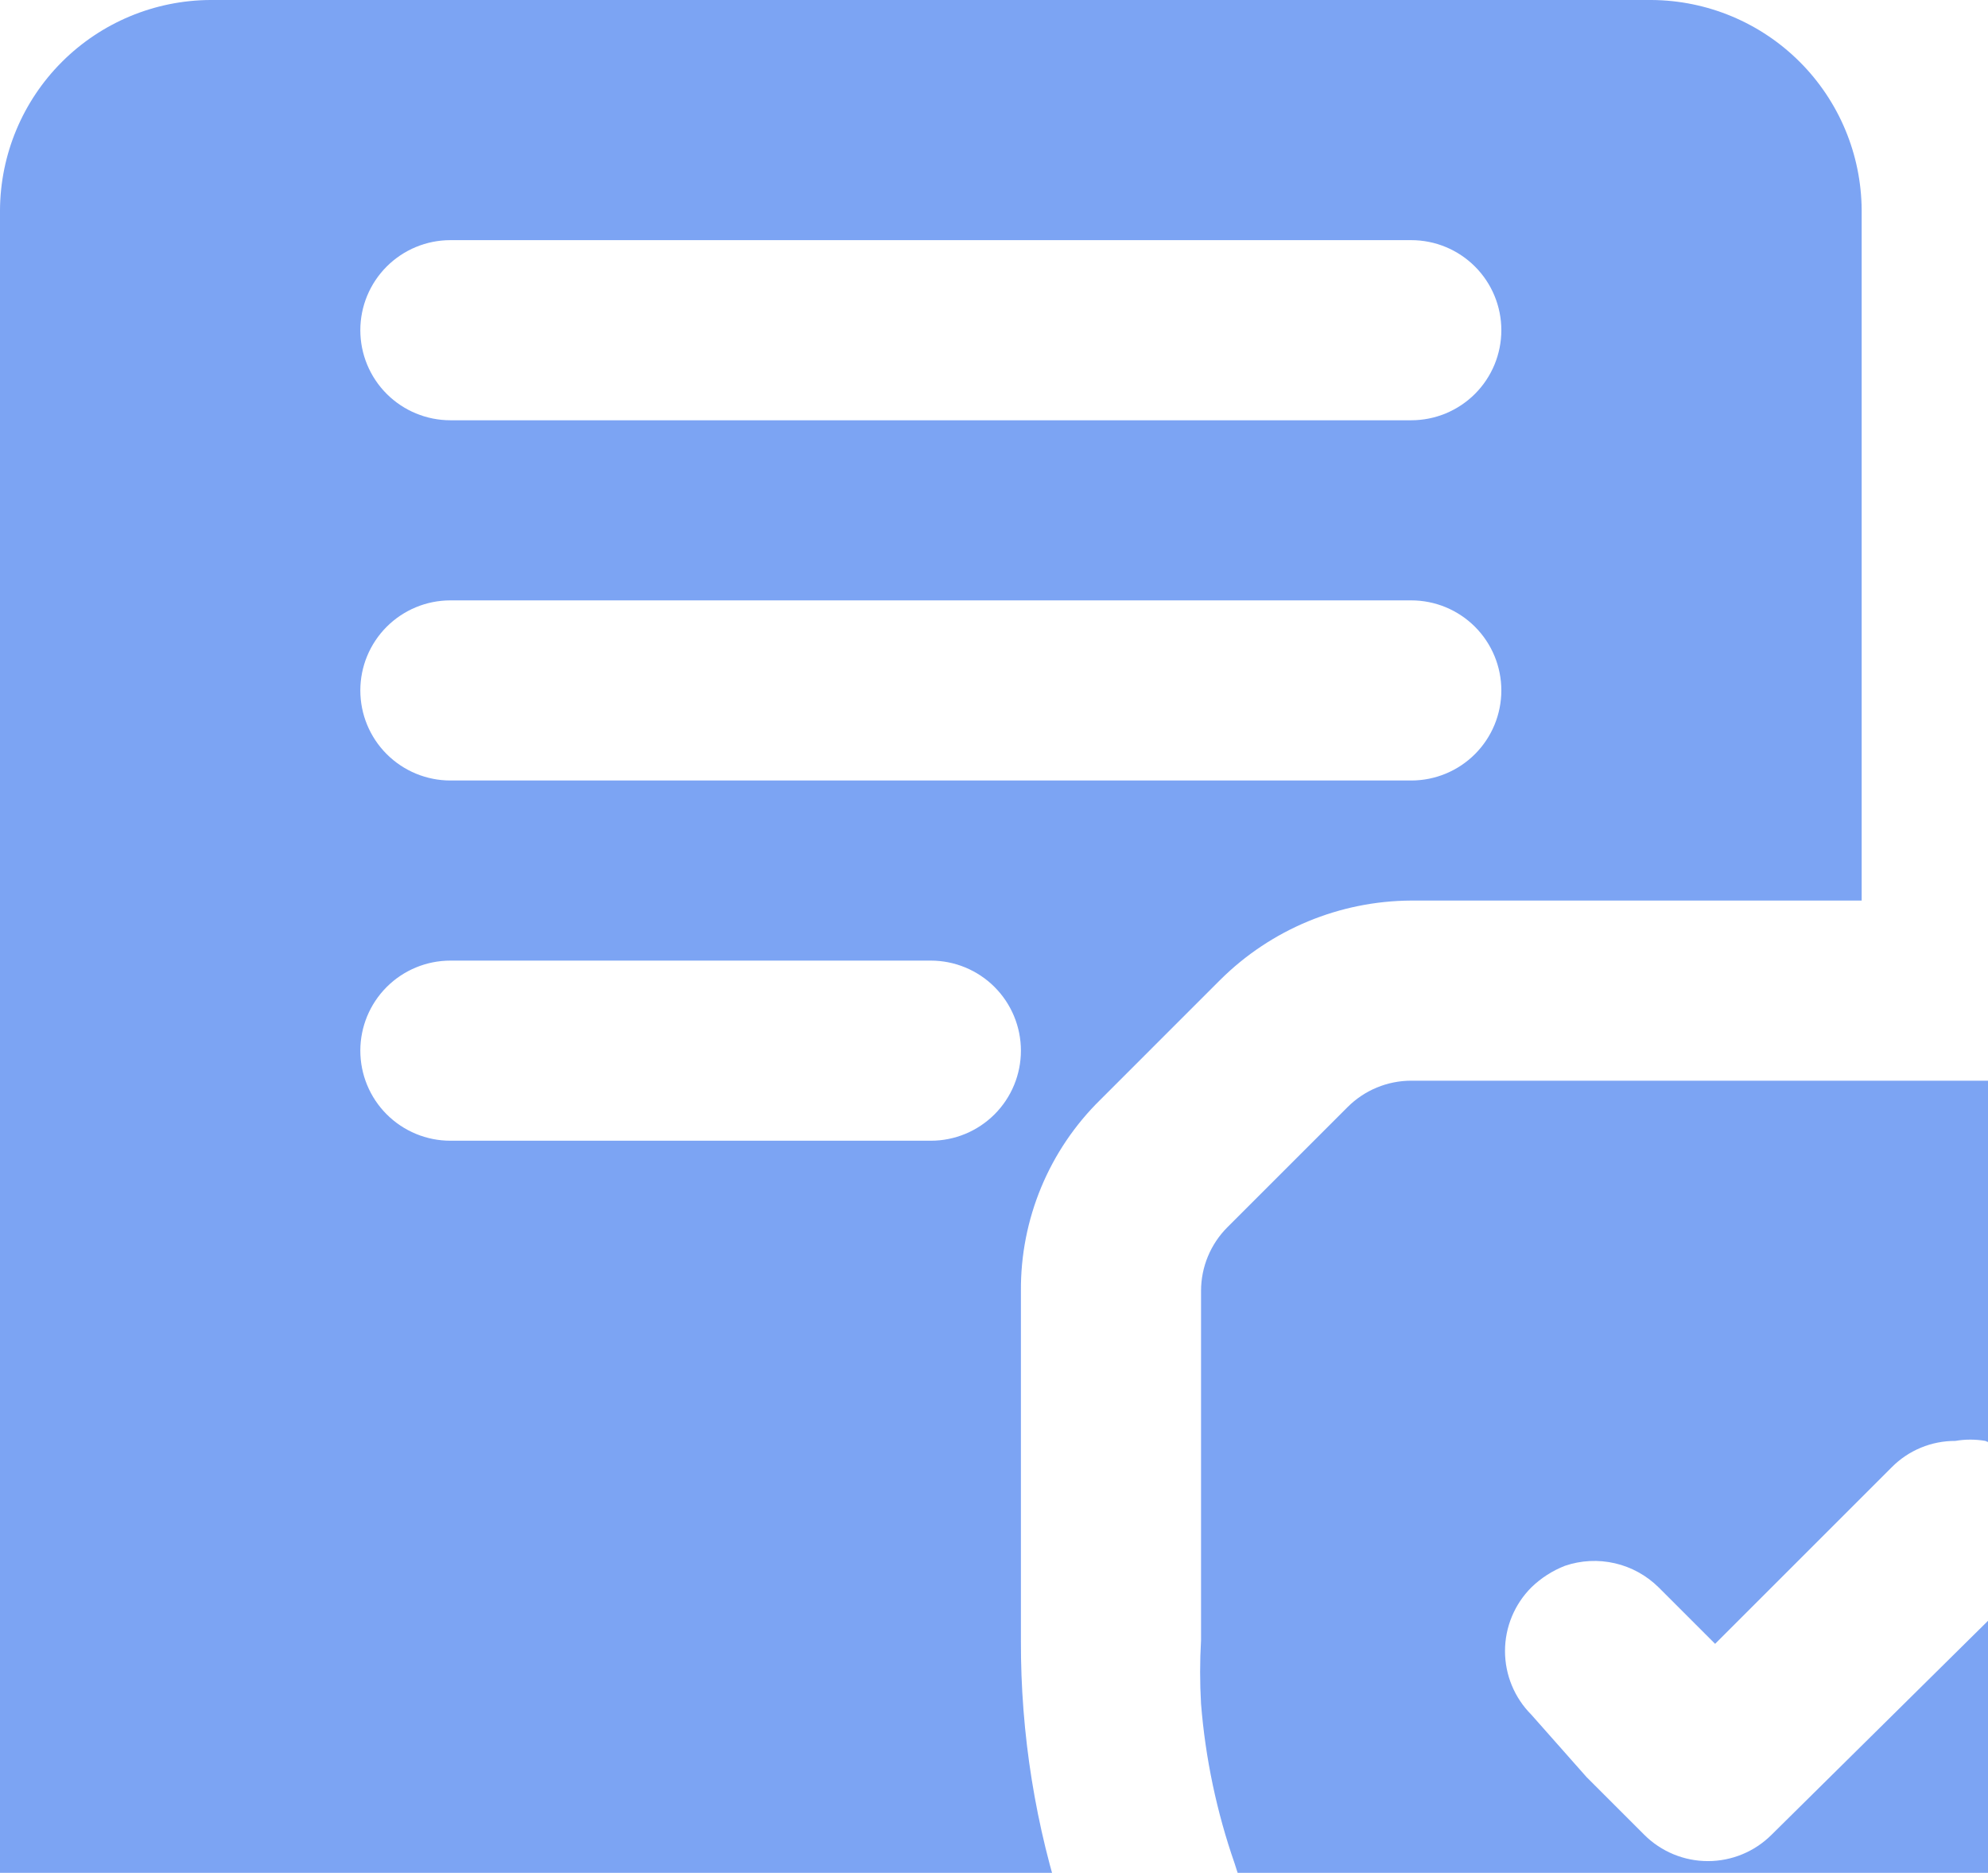 <svg width="208" height="196" viewBox="0 0 208 196" fill="none" xmlns="http://www.w3.org/2000/svg">
<path d="M124.912 226.199C113.098 210.477 106.743 191.326 106.816 171.66V135.091C106.791 131.375 107.513 127.692 108.937 124.26C110.362 120.828 112.461 117.716 115.11 115.11L127.677 102.543C132.99 97.263 140.167 94.283 147.658 94.249H194.782V21.991C194.749 16.169 192.422 10.595 188.305 6.478C184.188 2.361 178.613 0.033 172.791 0H21.991C16.169 0.033 10.595 2.361 6.478 6.478C2.361 10.595 0.033 16.169 0 21.991V223.057C0.033 228.879 2.361 234.454 6.478 238.571C10.595 242.688 16.169 245.016 21.991 245.049H144.139C136.775 239.819 130.286 233.457 124.912 226.199ZM97.391 119.383H47.125C44.625 119.383 42.228 118.39 40.46 116.622C38.693 114.855 37.7 112.457 37.7 109.958C37.7 107.458 38.693 105.061 40.46 103.293C42.228 101.526 44.625 100.533 47.125 100.533H97.391C99.891 100.533 102.288 101.526 104.056 103.293C105.823 105.061 106.816 107.458 106.816 109.958C106.816 112.457 105.823 114.855 104.056 116.622C102.288 118.39 99.891 119.383 97.391 119.383ZM147.658 81.683H47.125C44.625 81.683 42.228 80.69 40.46 78.922C38.693 77.155 37.7 74.758 37.7 72.258C37.7 69.758 38.693 67.361 40.46 65.594C42.228 63.826 44.625 62.833 47.125 62.833H147.658C150.157 62.833 152.554 63.826 154.322 65.594C156.089 67.361 157.082 69.758 157.082 72.258C157.082 74.758 156.089 77.155 154.322 78.922C152.554 80.69 150.157 81.683 147.658 81.683ZM147.658 43.983H47.125C44.625 43.983 42.228 42.99 40.46 41.223C38.693 39.455 37.7 37.058 37.7 34.558C37.7 32.059 38.693 29.661 40.46 27.894C42.228 26.126 44.625 25.133 47.125 25.133H147.658C150.157 25.133 152.554 26.126 154.322 27.894C156.089 29.661 157.082 32.059 157.082 34.558C157.082 37.058 156.089 39.455 154.322 41.223C152.554 42.99 150.157 43.983 147.658 43.983Z" fill="#3371EC" fill-opacity="0.64"/>
<path d="M242.281 128.431L229.714 115.864C227.948 114.096 225.553 113.102 223.054 113.1H147.654C145.156 113.102 142.76 114.096 140.994 115.864L128.427 128.431C126.659 130.197 125.665 132.592 125.663 135.091V171.66C125.534 173.878 125.534 176.102 125.663 178.32C126.119 184.019 127.301 189.635 129.181 195.034C129.804 197.05 130.56 199.024 131.443 200.94C132.449 203.202 133.58 205.338 134.711 207.475C135.848 209.558 137.107 211.572 138.481 213.507C139.863 215.266 141.12 217.025 142.628 218.659C144.393 220.78 146.326 222.755 148.408 224.565C153.386 229.122 158.968 232.97 164.996 236.001L174.924 241.028C176.755 241.918 178.7 242.552 180.705 242.913C181.874 243.042 183.054 243.042 184.223 242.913C187.621 242.926 190.976 242.152 194.025 240.651L203.953 235.624C215.981 229.663 226.099 220.453 233.162 209.037C240.225 197.621 243.949 184.456 243.915 171.032V135.091C244.226 132.745 243.642 130.367 242.281 128.431ZM185.354 192.018C183.587 193.783 181.191 194.774 178.694 194.774C176.196 194.774 173.801 193.783 172.034 192.018L166.002 185.986L160.221 179.451C158.456 177.684 157.465 175.289 157.465 172.791C157.465 170.293 158.456 167.898 160.221 166.131C161.231 165.149 162.428 164.38 163.74 163.869C165.422 163.296 167.231 163.205 168.963 163.605C170.694 164.004 172.28 164.879 173.542 166.131L179.448 172.037L197.921 153.564C198.791 152.683 199.828 151.985 200.972 151.51C202.116 151.035 203.343 150.794 204.581 150.799C205.62 150.619 206.683 150.619 207.723 150.799C209.035 151.311 210.231 152.08 211.241 153.061C213.006 154.829 213.998 157.224 213.998 159.722C213.998 162.219 213.006 164.615 211.241 166.382L207.723 169.901L185.354 192.018Z" fill="#3371EC" fill-opacity="0.64"/>
</svg>
